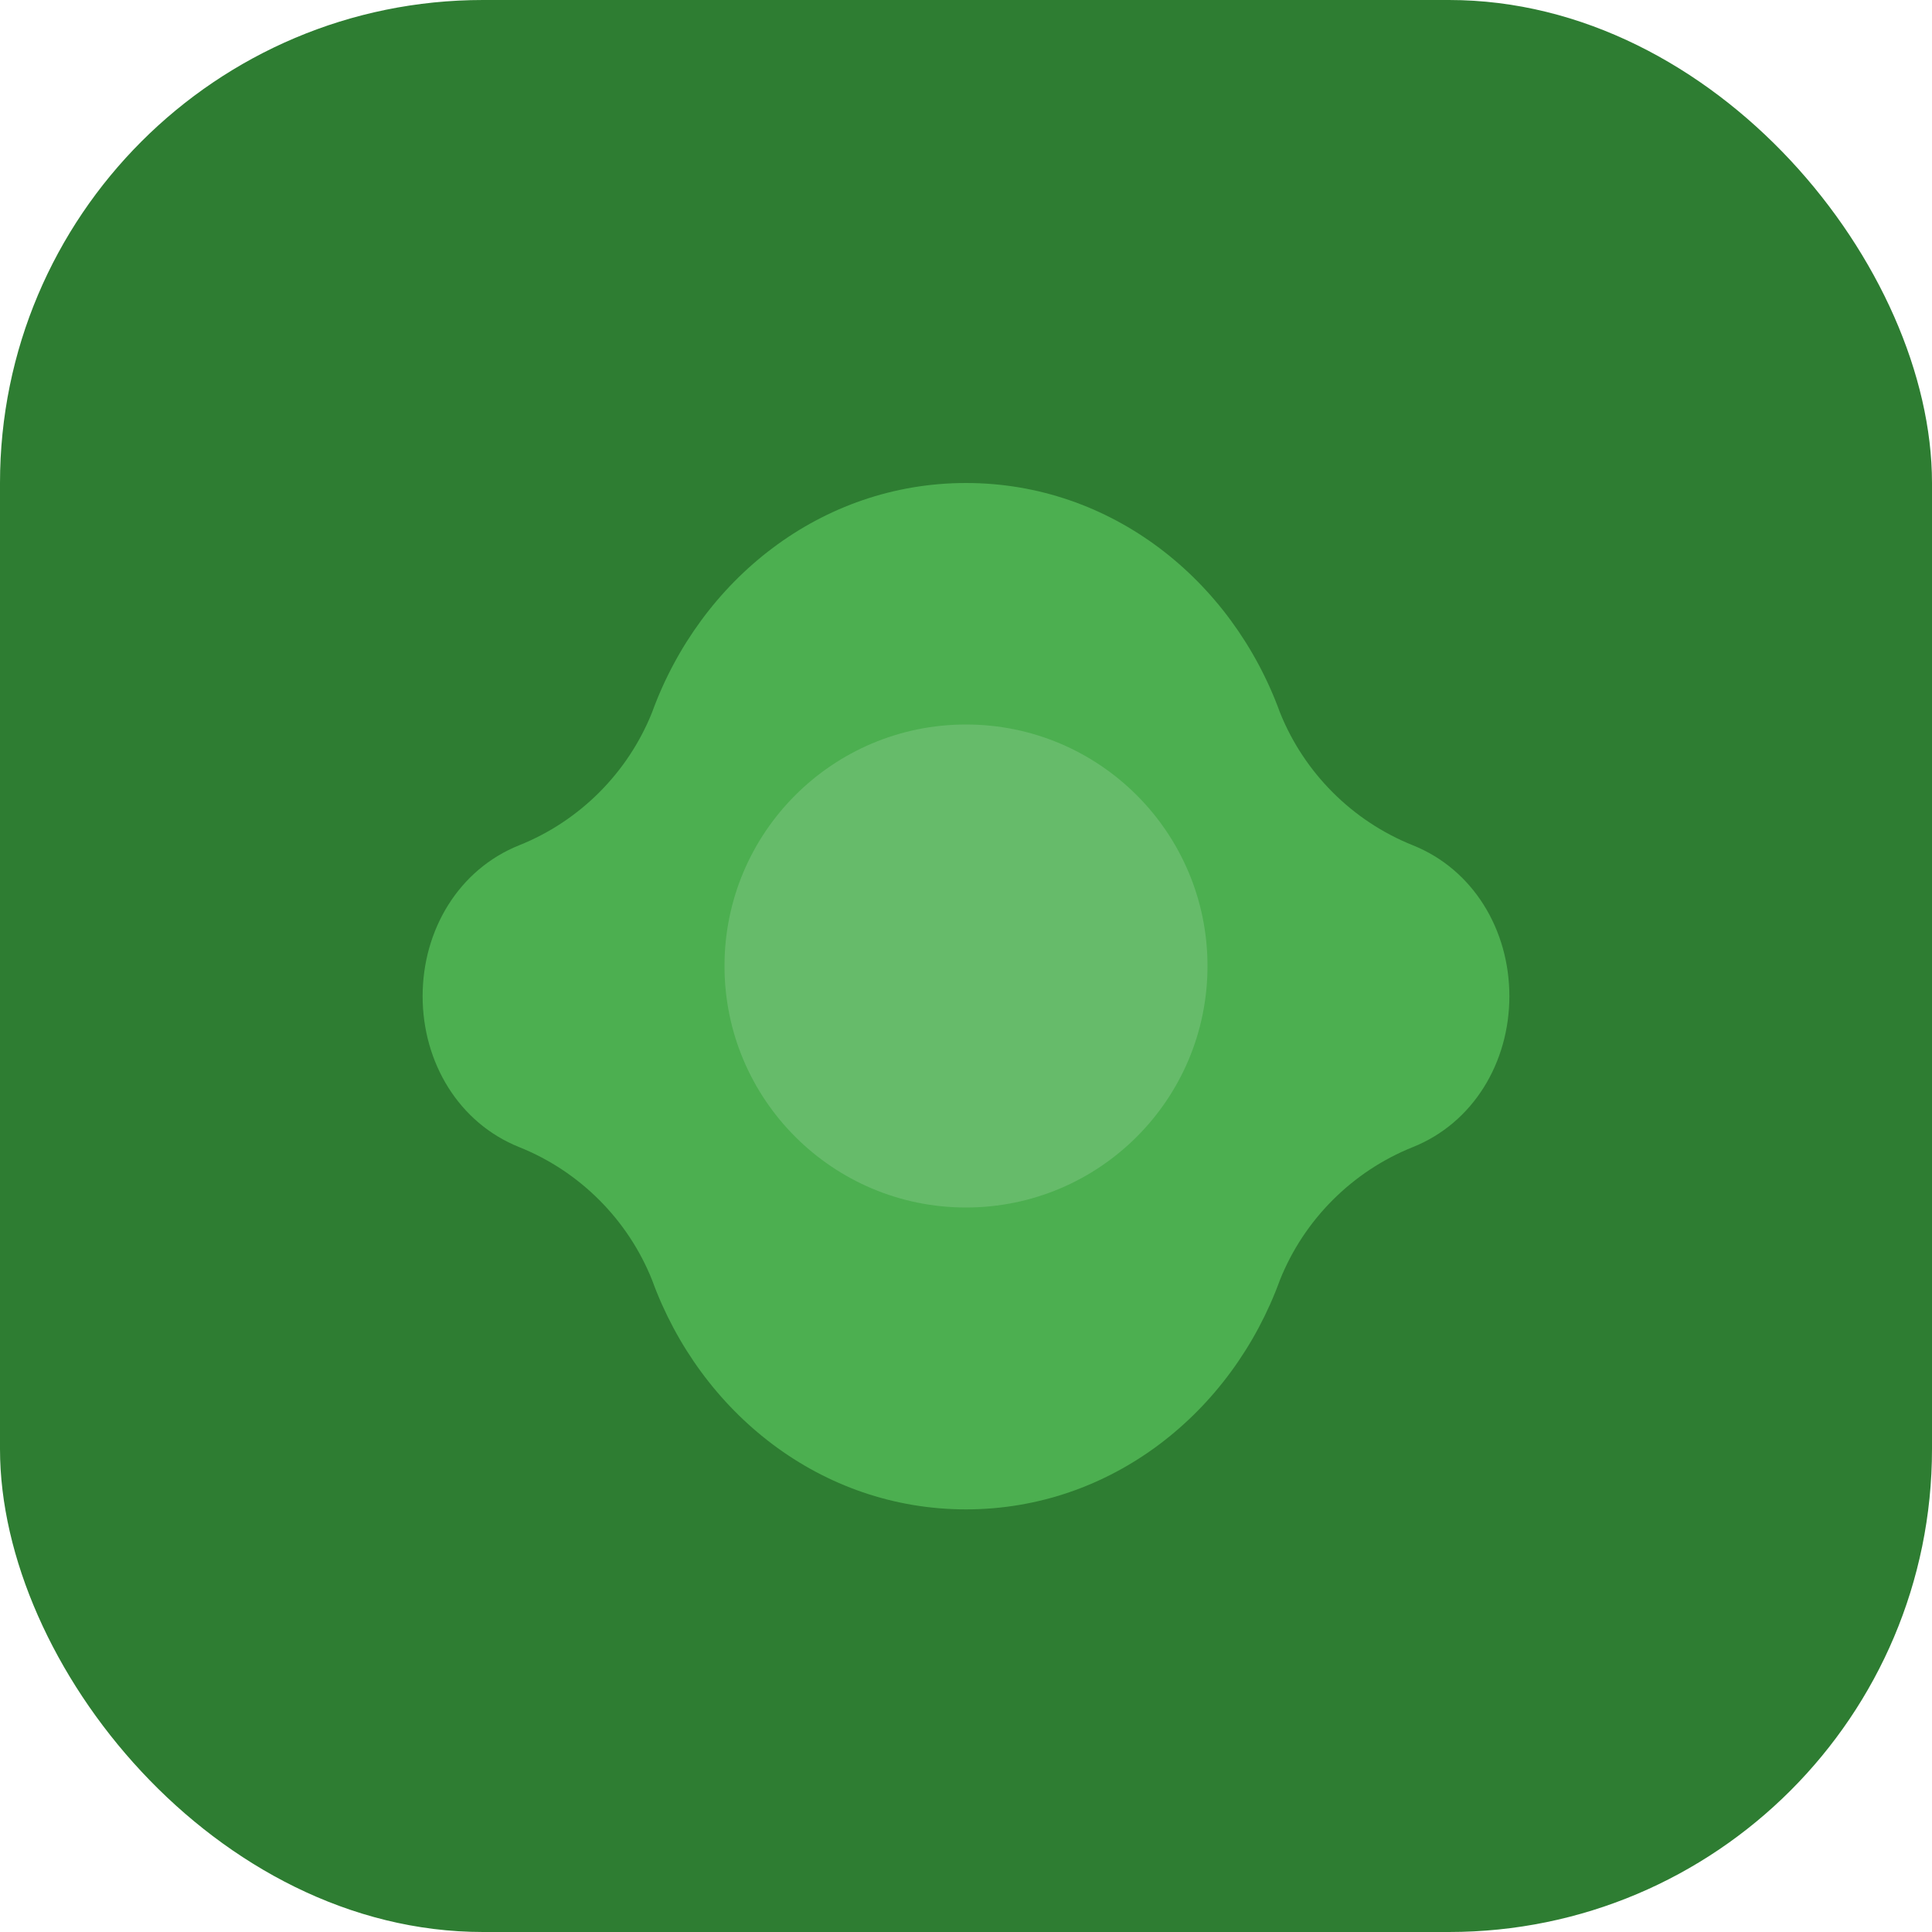 <svg width="32" height="32" viewBox="0 0 32 32" fill="none" xmlns="http://www.w3.org/2000/svg">
<rect width="32" height="32" rx="8" fill="#2E7D32"/>
<path d="M16 8C18.4 8 20.4 9.6 21.2 11.8C21.6 12.8 22.4 13.6 23.4 14C24.4 14.4 25 15.4 25 16.5C25 17.6 24.4 18.6 23.4 19C22.4 19.4 21.6 20.2 21.2 21.2C20.4 23.4 18.4 25 16 25C13.6 25 11.6 23.4 10.8 21.2C10.4 20.2 9.6 19.4 8.6 19C7.6 18.6 7 17.6 7 16.5C7 15.4 7.6 14.4 8.6 14C9.6 13.6 10.4 12.8 10.8 11.8C11.6 9.6 13.6 8 16 8Z" fill="#4CAF50"/>
<circle cx="16" cy="16" r="4" fill="#66BB6A"/>
</svg>
